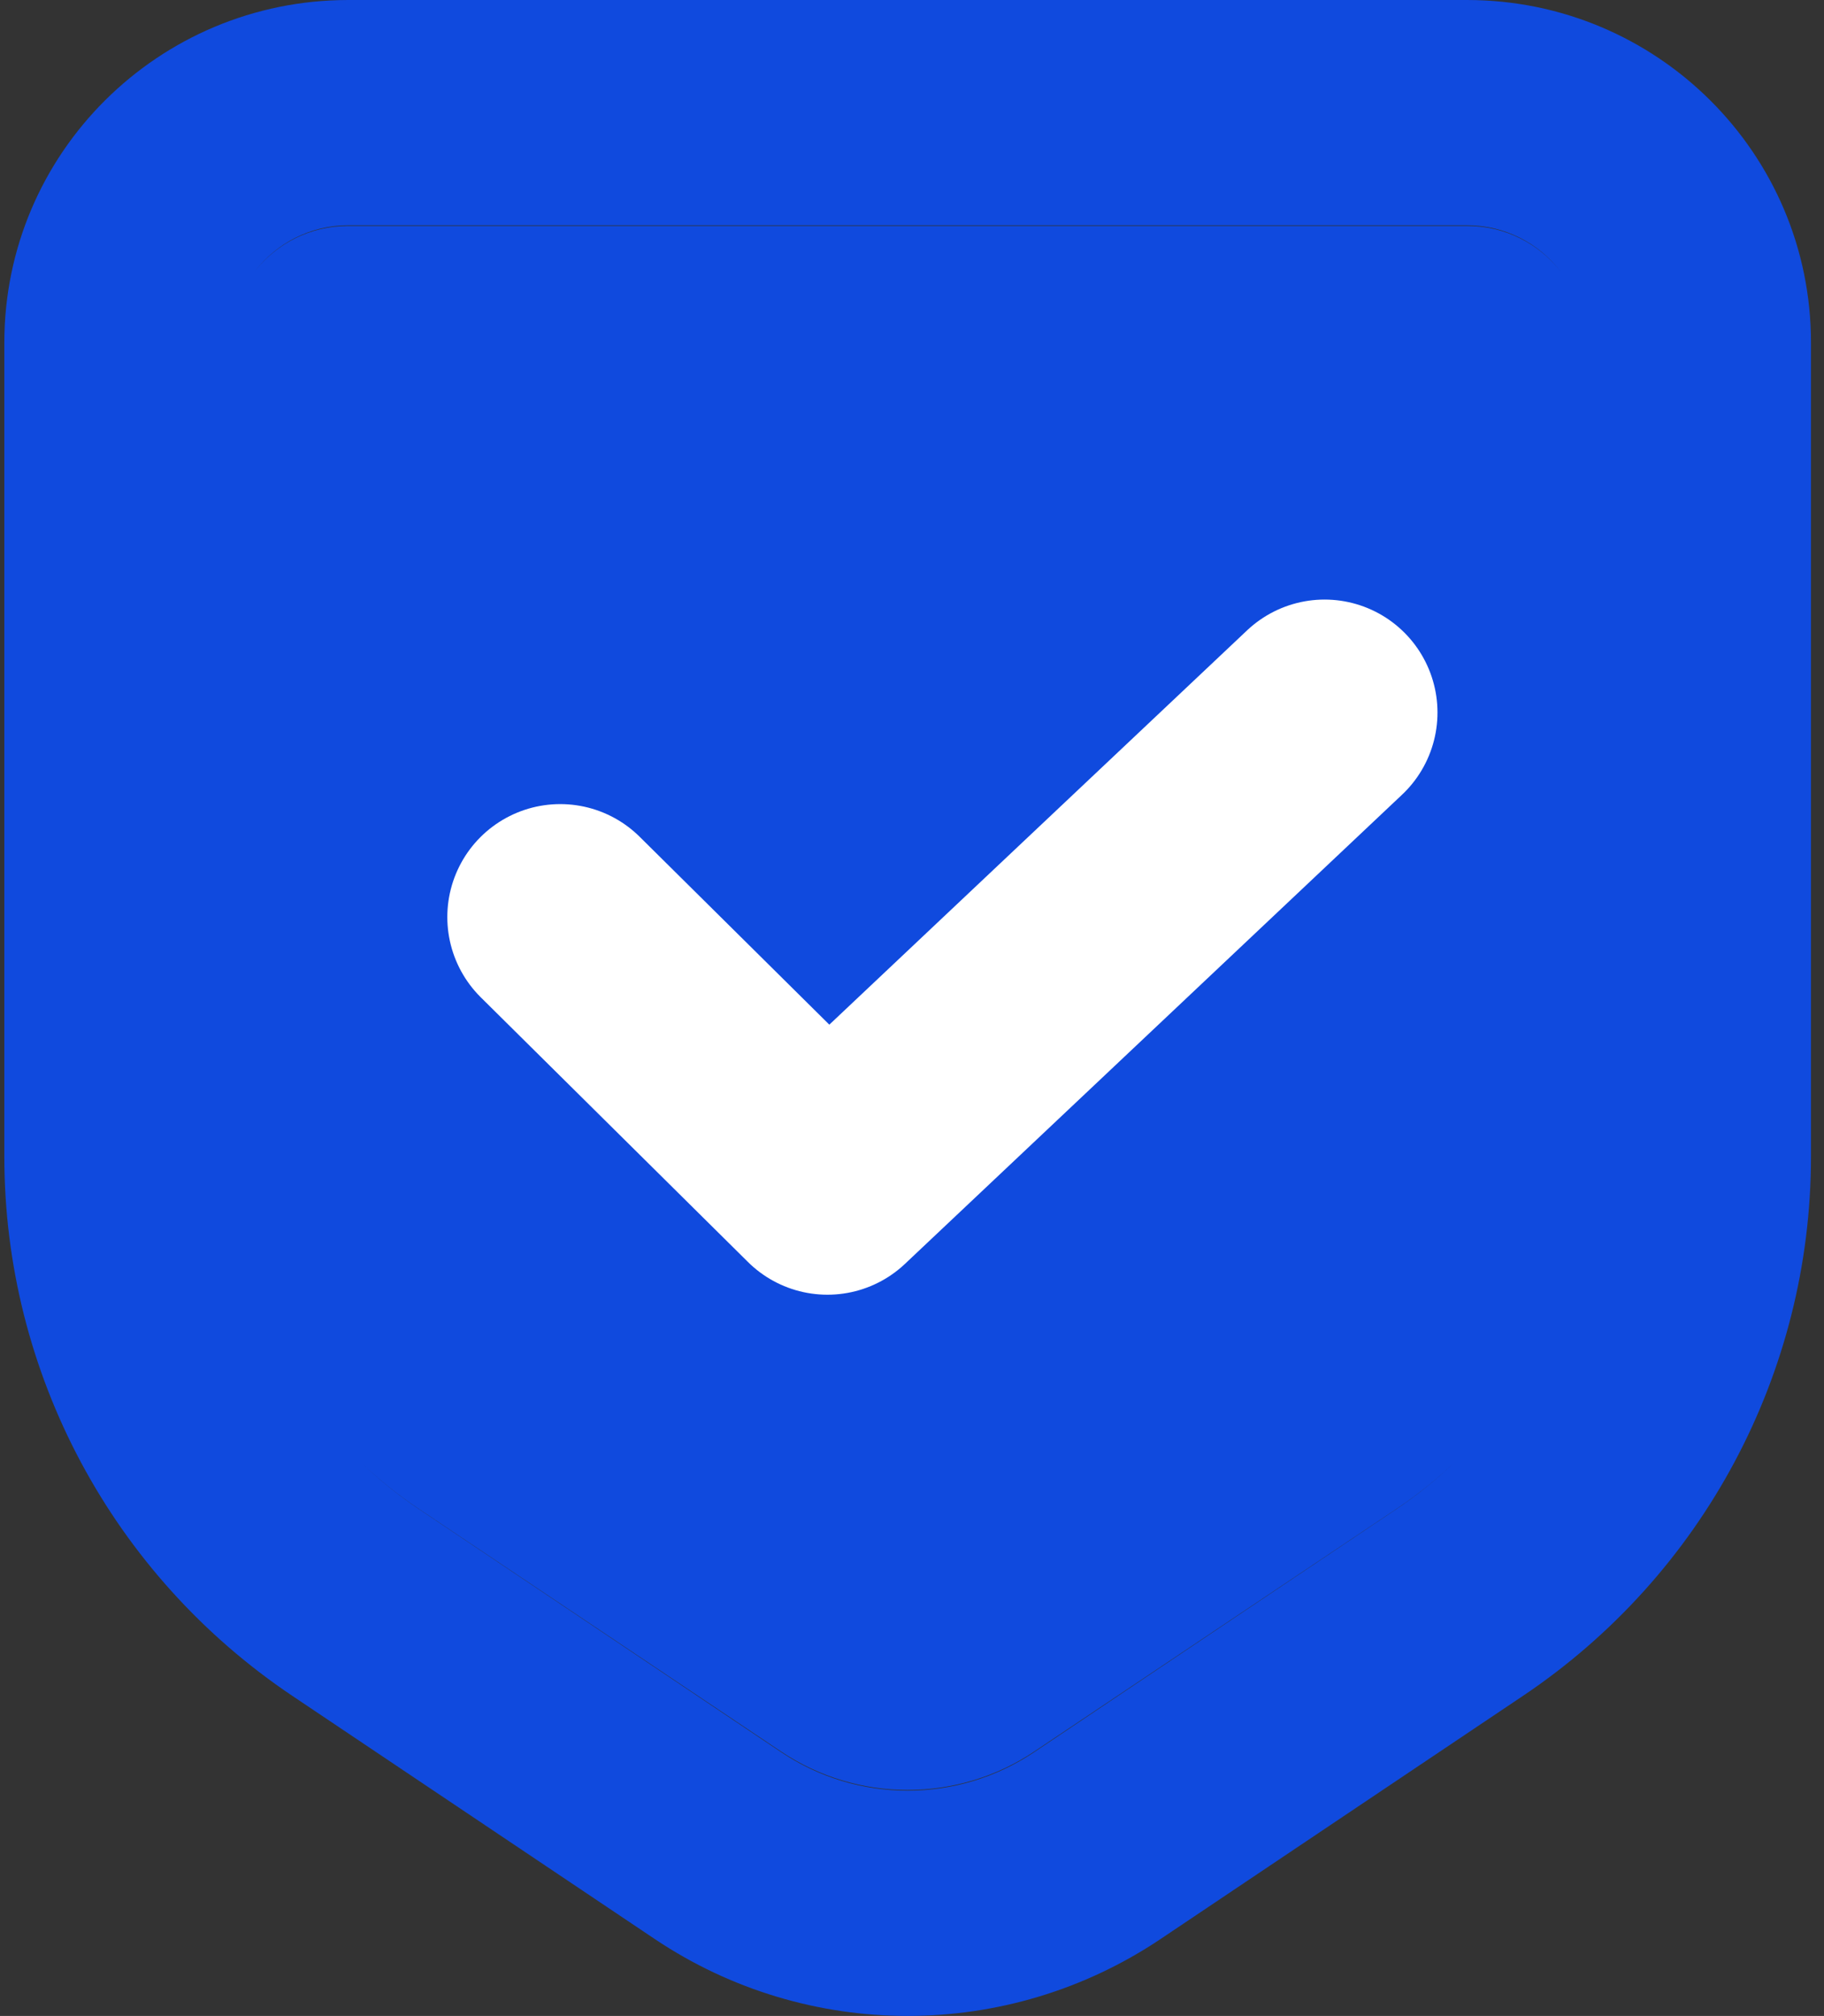 <svg width="105" height="116" viewBox="0 0 105 116" fill="none" xmlns="http://www.w3.org/2000/svg">
<rect x="0" y="0" width="105" height="116" fill="#333333" stroke="none"/>
<path fill-rule="evenodd" clip-rule="evenodd" d="M84.445 0H20.055C9.117 0 0.25 8.824 0.25 19.709V66.562C0.25 79.005 6.467 90.634 16.836 97.588L37.689 111.573C46.49 117.476 58.01 117.476 66.811 111.573L87.664 97.588C98.033 90.634 104.25 79.005 104.25 66.562V19.709C104.25 8.824 95.383 0 84.445 0ZM14.668 15.616C15.906 14.004 17.859 12.964 20.055 12.964H84.445C86.641 12.964 88.594 14.004 89.833 15.616C88.592 14.024 86.65 13 84.467 13H20.033C17.85 13 15.908 14.024 14.668 15.616ZM20.819 84.188C21.83 85.156 22.932 86.043 24.116 86.838L44.97 100.823C49.37 103.774 55.13 103.774 59.53 100.823L80.384 86.838C81.569 86.043 82.671 85.155 83.682 84.187C82.676 85.146 81.581 86.026 80.403 86.815L59.535 100.788C55.132 103.737 49.368 103.737 44.965 100.788L24.096 86.815C22.92 86.027 21.825 85.147 20.819 84.188Z" fill="#104ADE"/>
<path d="M32.25 52.769L47.632 68L76.25 41" stroke="white" stroke-width="13" stroke-linecap="round" stroke-linejoin="round"/>
</svg>
